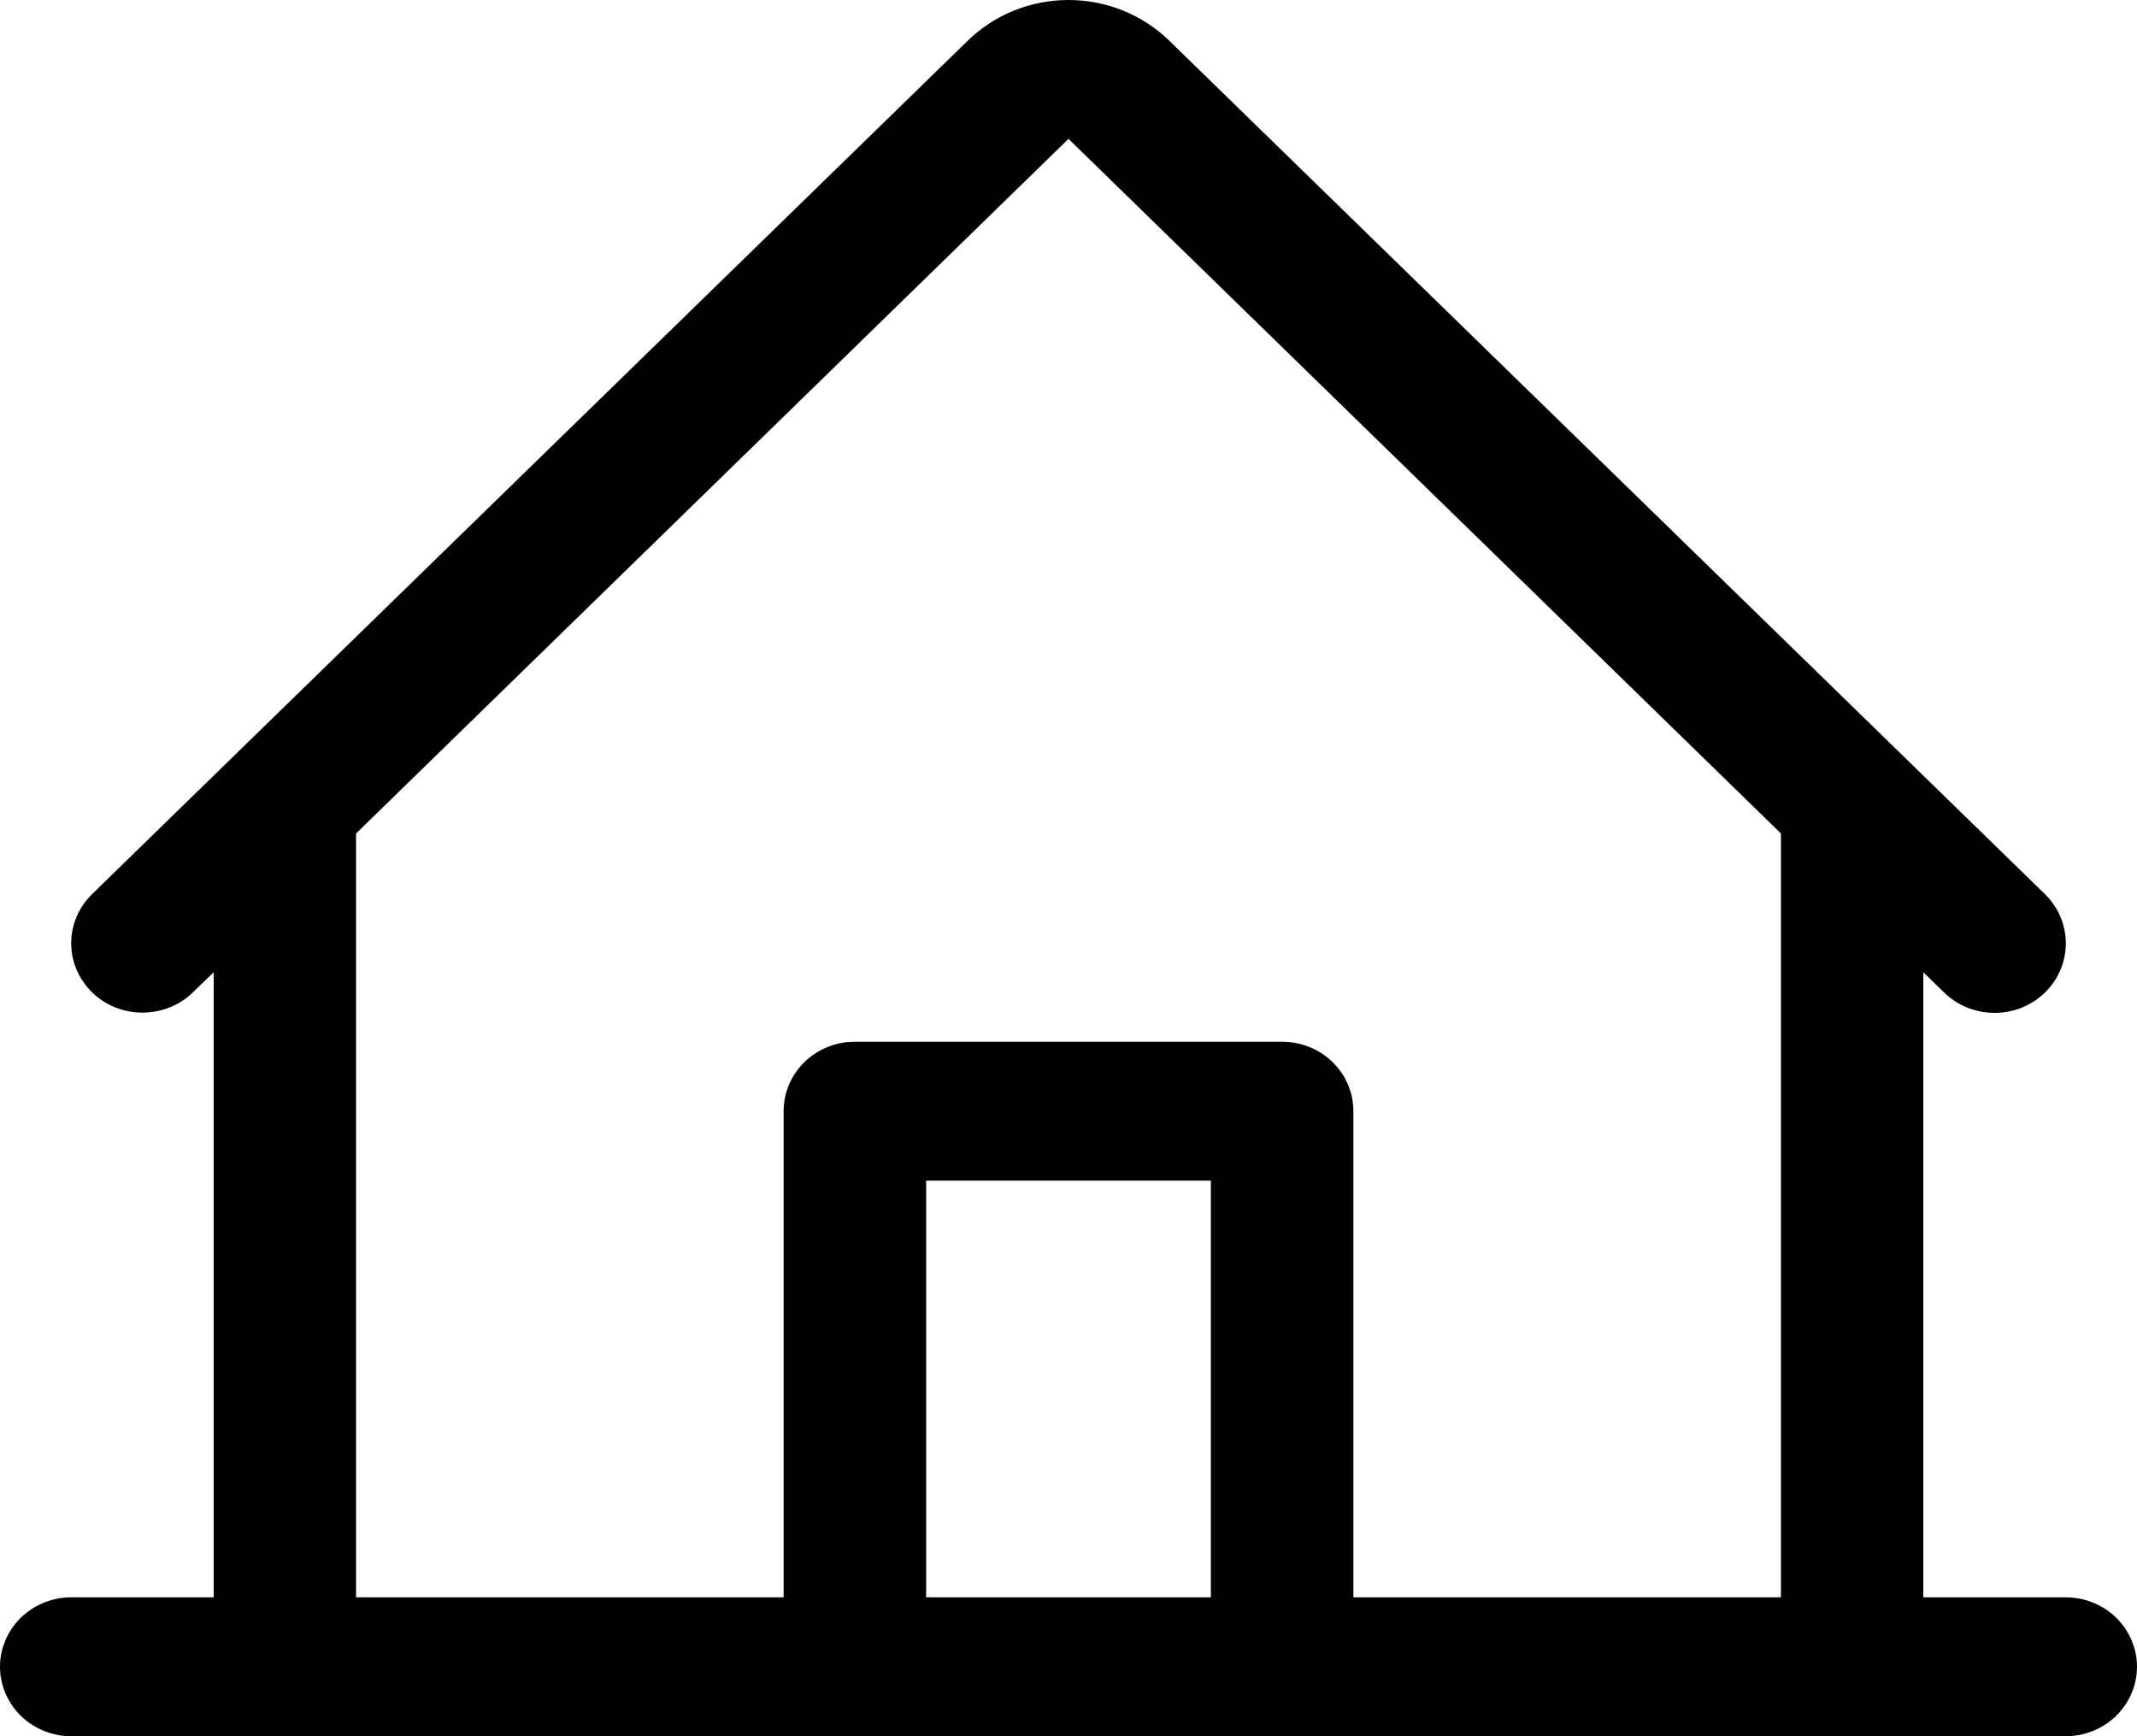 <svg width="16" height="13" viewBox="0 0 16 13" fill="none" xmlns="http://www.w3.org/2000/svg">
<path d="M8 0.05C8.27 0.05 8.528 0.154 8.719 0.34L15.275 6.73C15.366 6.819 15.417 6.939 15.417 7.063C15.417 7.188 15.367 7.307 15.276 7.396C15.186 7.484 15.062 7.534 14.934 7.534C14.805 7.534 14.682 7.485 14.591 7.396L14.435 7.244L14.35 7.161V12.01H15.467C15.595 12.01 15.718 12.06 15.809 12.148C15.899 12.237 15.95 12.356 15.95 12.48C15.95 12.604 15.899 12.723 15.809 12.812C15.718 12.9 15.595 12.95 15.467 12.95H0.533C0.405 12.95 0.282 12.9 0.191 12.812C0.101 12.723 0.05 12.604 0.05 12.48C0.05 12.356 0.101 12.237 0.191 12.148C0.282 12.06 0.405 12.01 0.533 12.01H1.65V7.162L1.565 7.244L1.409 7.395C1.319 7.483 1.195 7.532 1.066 7.532C0.938 7.532 0.815 7.483 0.725 7.395C0.634 7.306 0.583 7.187 0.583 7.062C0.583 6.938 0.634 6.819 0.725 6.73L7.281 0.34C7.472 0.154 7.73 0.05 8 0.05ZM6.884 12.01H9.116V8.79H6.884V12.01ZM13.384 6.219L13.368 6.204L8.035 1.004L8 0.971L7.965 1.004L2.632 6.204L2.616 6.219V12.01H5.917V8.32C5.917 8.196 5.967 8.077 6.058 7.988C6.148 7.9 6.272 7.85 6.4 7.85H9.6C9.728 7.85 9.852 7.9 9.942 7.988C10.033 8.077 10.083 8.196 10.083 8.32V12.01H13.384V6.219Z" fill="black" stroke="black" stroke-width="0.1"/>
</svg>
